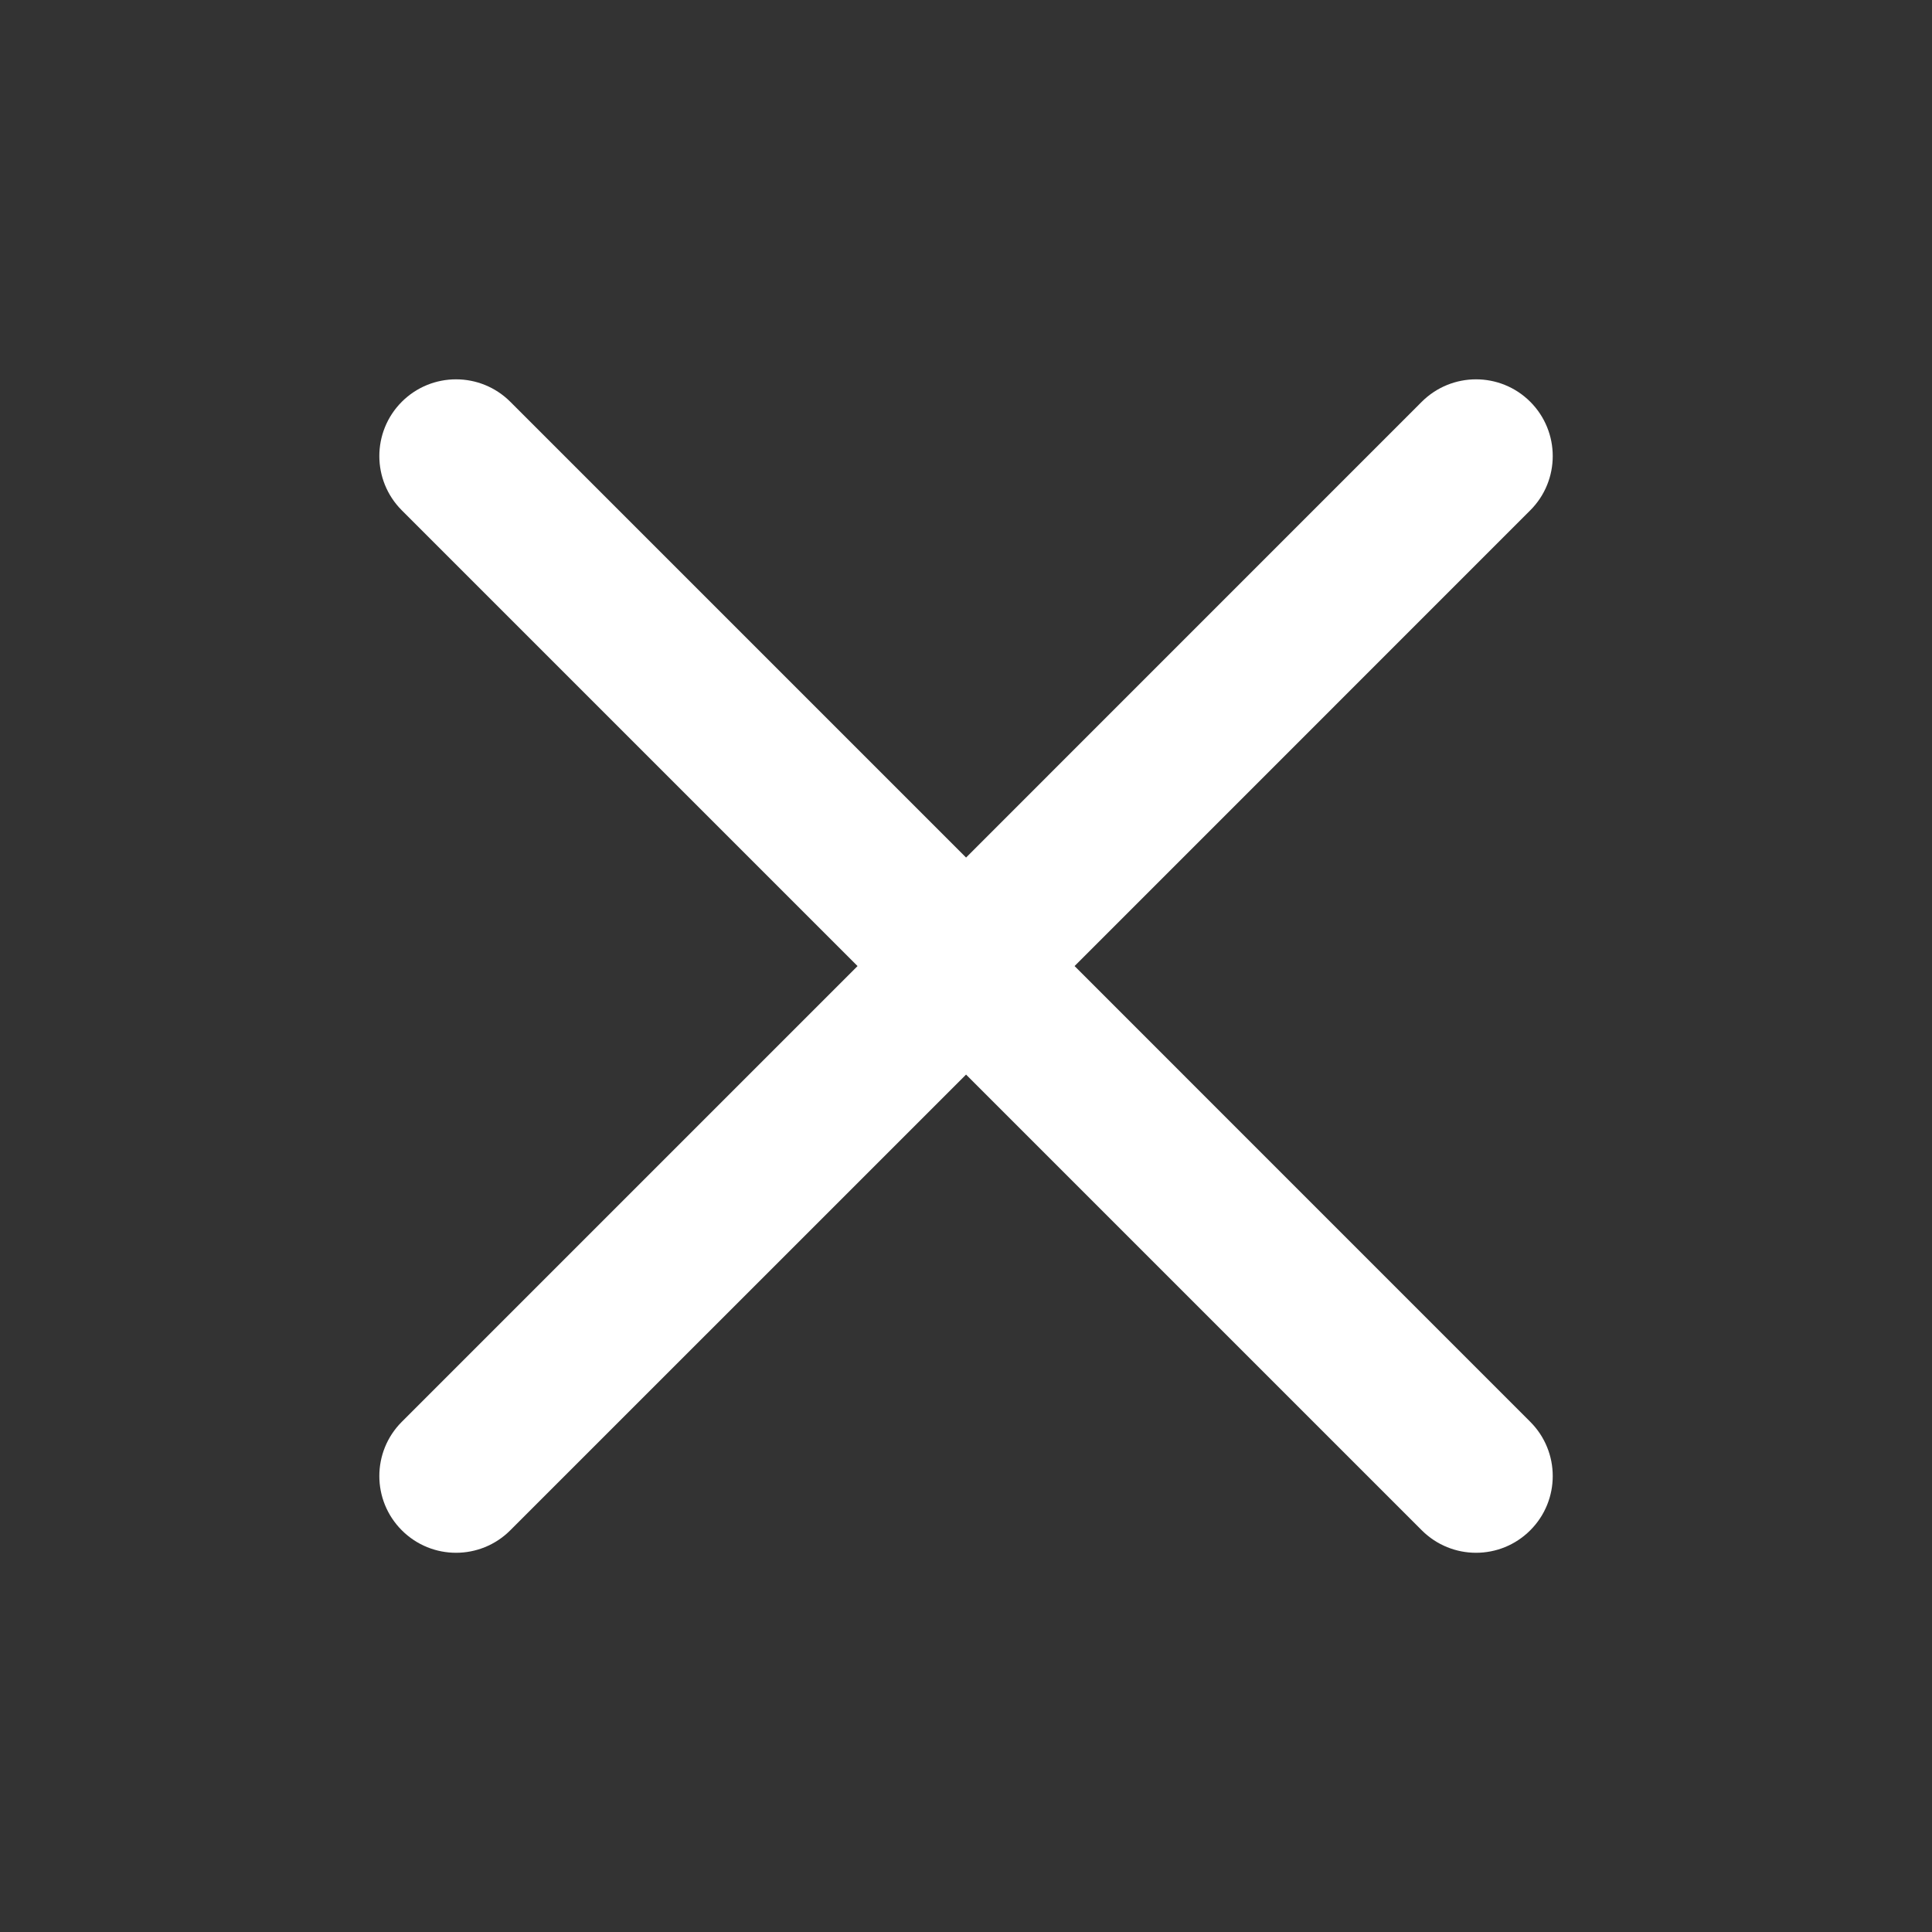 <?xml version="1.0" encoding="UTF-8"?> <svg xmlns="http://www.w3.org/2000/svg" width="30" height="30" viewBox="0 0 30 30" fill="none"><rect x="0" y="0" width="30" height="30" fill="#333333" stroke="none"/><path fill-rule="evenodd" clip-rule="evenodd" d="M23.762 23.762C24.227 23.297 24.227 22.543 23.762 22.078L16.686 15.001L23.762 7.924C24.227 7.459 24.227 6.705 23.762 6.239C23.297 5.774 22.543 5.774 22.077 6.239L15.001 13.316L7.924 6.239C7.459 5.774 6.704 5.774 6.239 6.239C5.774 6.705 5.774 7.459 6.239 7.924L13.316 15.001L6.239 22.078C5.774 22.543 5.774 23.297 6.239 23.762C6.704 24.228 7.459 24.228 7.924 23.762L15.001 16.686L22.077 23.762C22.543 24.228 23.297 24.228 23.762 23.762Z" fill="white"></path></svg> 